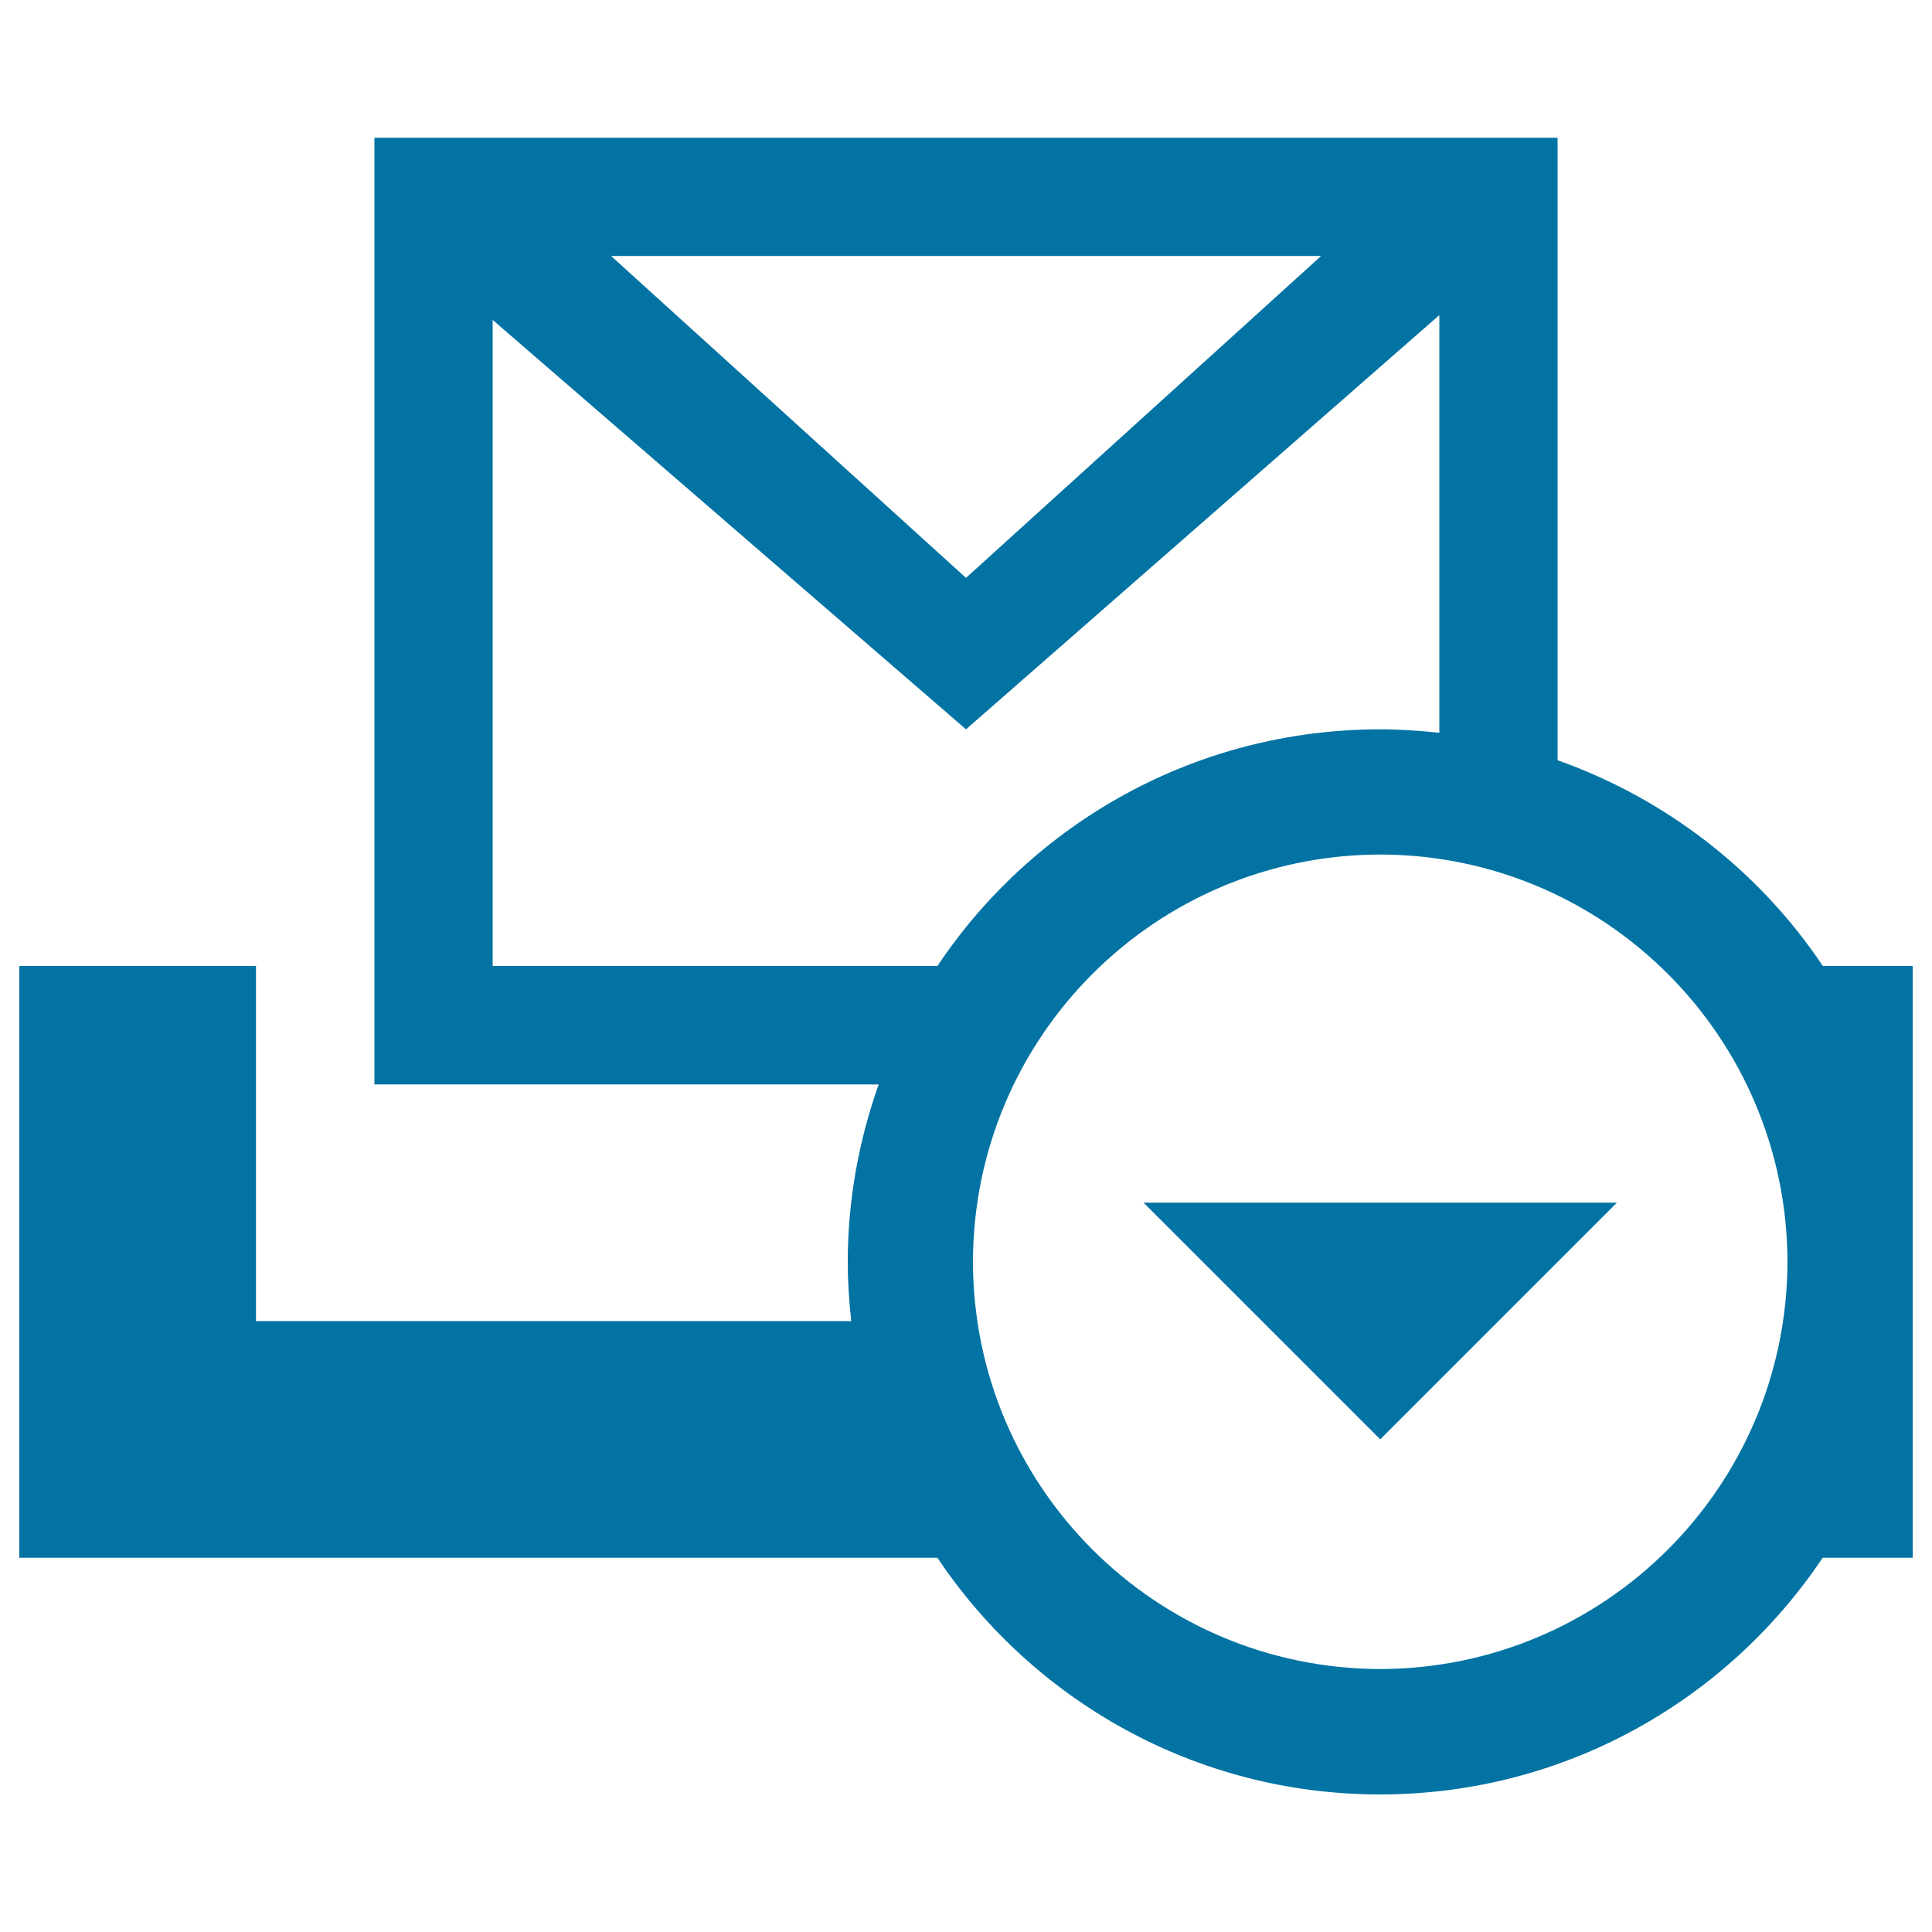 <svg xmlns="http://www.w3.org/2000/svg" viewBox="0 0 1000 1000" style="fill:#0273a2">
<title>Mail Inbox SVG icon</title>
<g><g><path d="M943.5,500c-32.7-48.9-80.9-86.5-137.3-106.5V71.3H193.8v490h261c-10.2,28.8-16,59.6-16,91.9c0,10.4,0.7,20.5,1.8,30.6H132.5V500H10v306.3h475.2c49.4,73.8,133.6,122.5,229.1,122.5c95.5,0,179.7-48.7,229.1-122.5H990V500H943.5z M683.8,132.5L500,299.1L316.3,132.5H683.8z M485.2,500H255V165.6l245,211.9l245-214.4v216.2c-10.1-1.1-20.3-1.8-30.6-1.8C618.8,377.5,534.6,426.1,485.2,500z M714.4,863.9c-116.4-0.3-210.6-94.4-210.8-210.8c0.2-116.4,94.4-210.6,210.8-210.8c116.3,0.2,210.5,94.4,210.8,210.8C924.9,769.5,830.7,863.6,714.4,863.9z"/><polygon points="714.4,745 836.9,622.5 591.9,622.5 "/></g></g>
</svg>